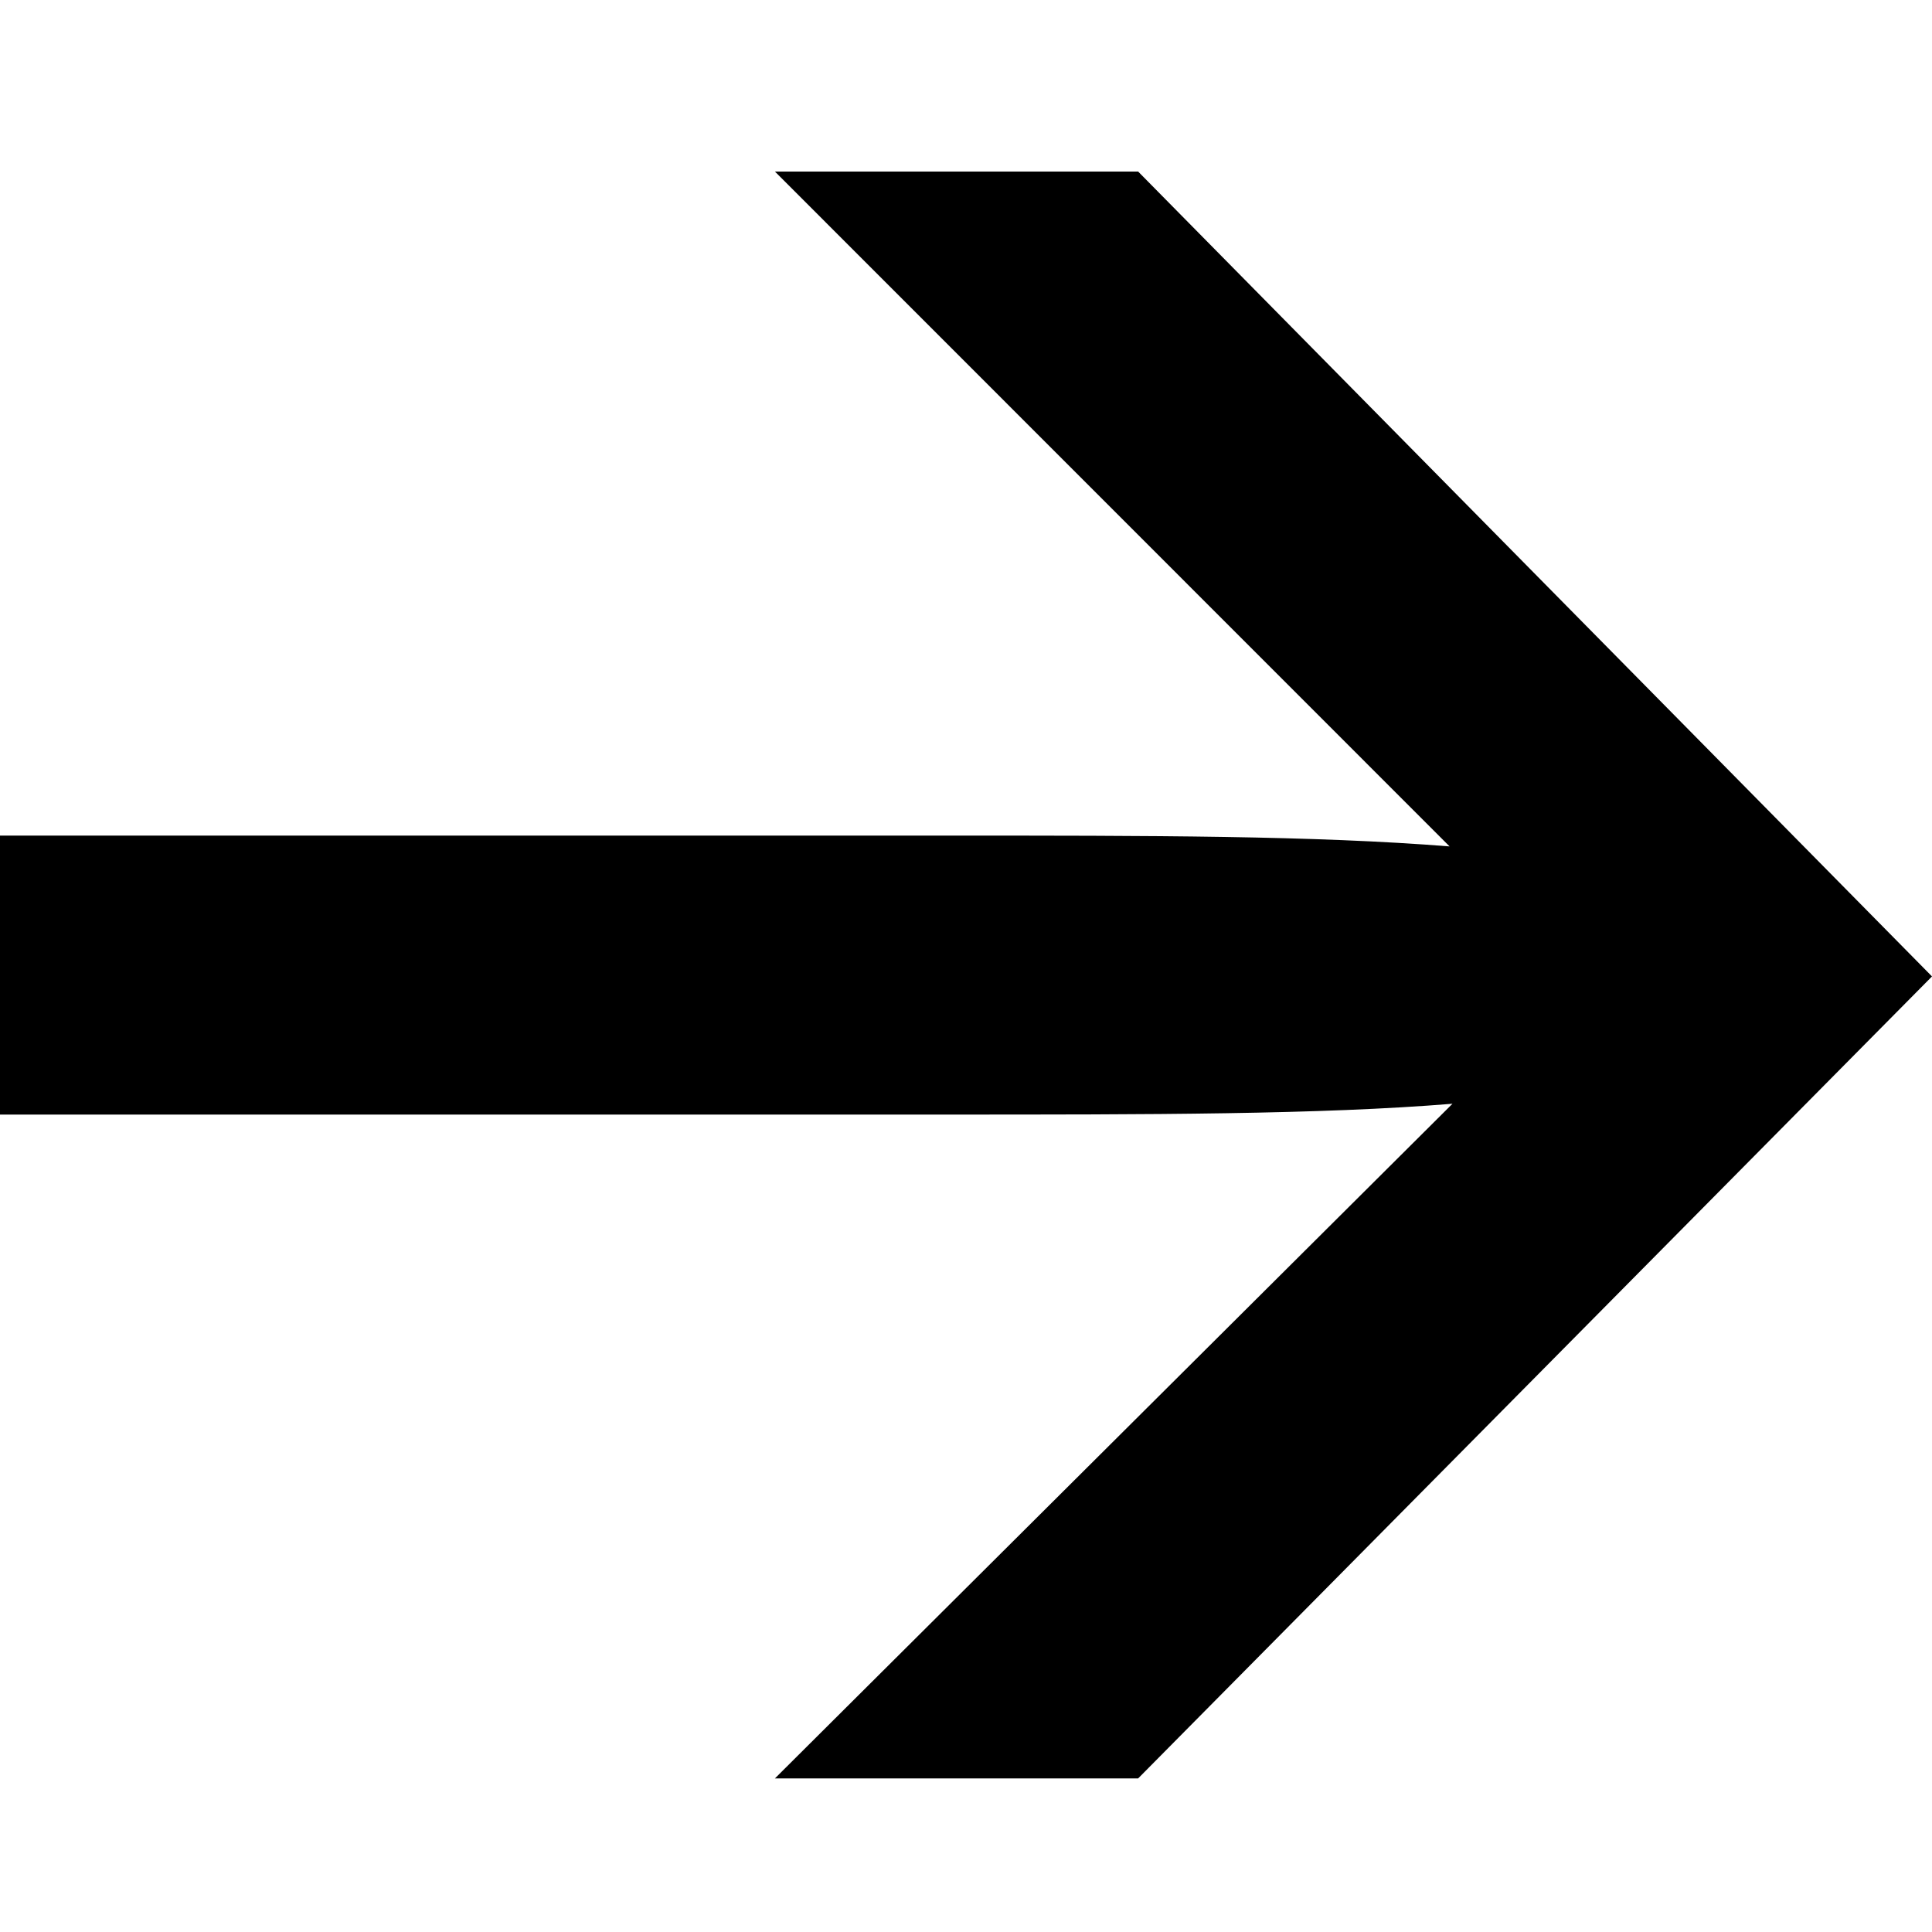 <?xml version="1.0" encoding="UTF-8"?> <svg xmlns="http://www.w3.org/2000/svg" width="10" height="10" viewBox="0 0 10 10" fill="none"><g clip-path="url(#clip0_83_63)"><path d="M7.503 4.381C6.802 4.325 5.961 4.325 4.895 4.325L0 4.325L0 5.769L4.881 5.769H4.881C5.961 5.769 6.83 5.769 7.518 5.713L4.011 9.205L5.891 9.205L10 5.054L5.891 0.888L4.011 0.888L7.503 4.381Z" fill="black"></path></g><defs><clipPath id="clip0_83_63"><rect width="10" height="10" fill="white"></rect></clipPath></defs></svg> 